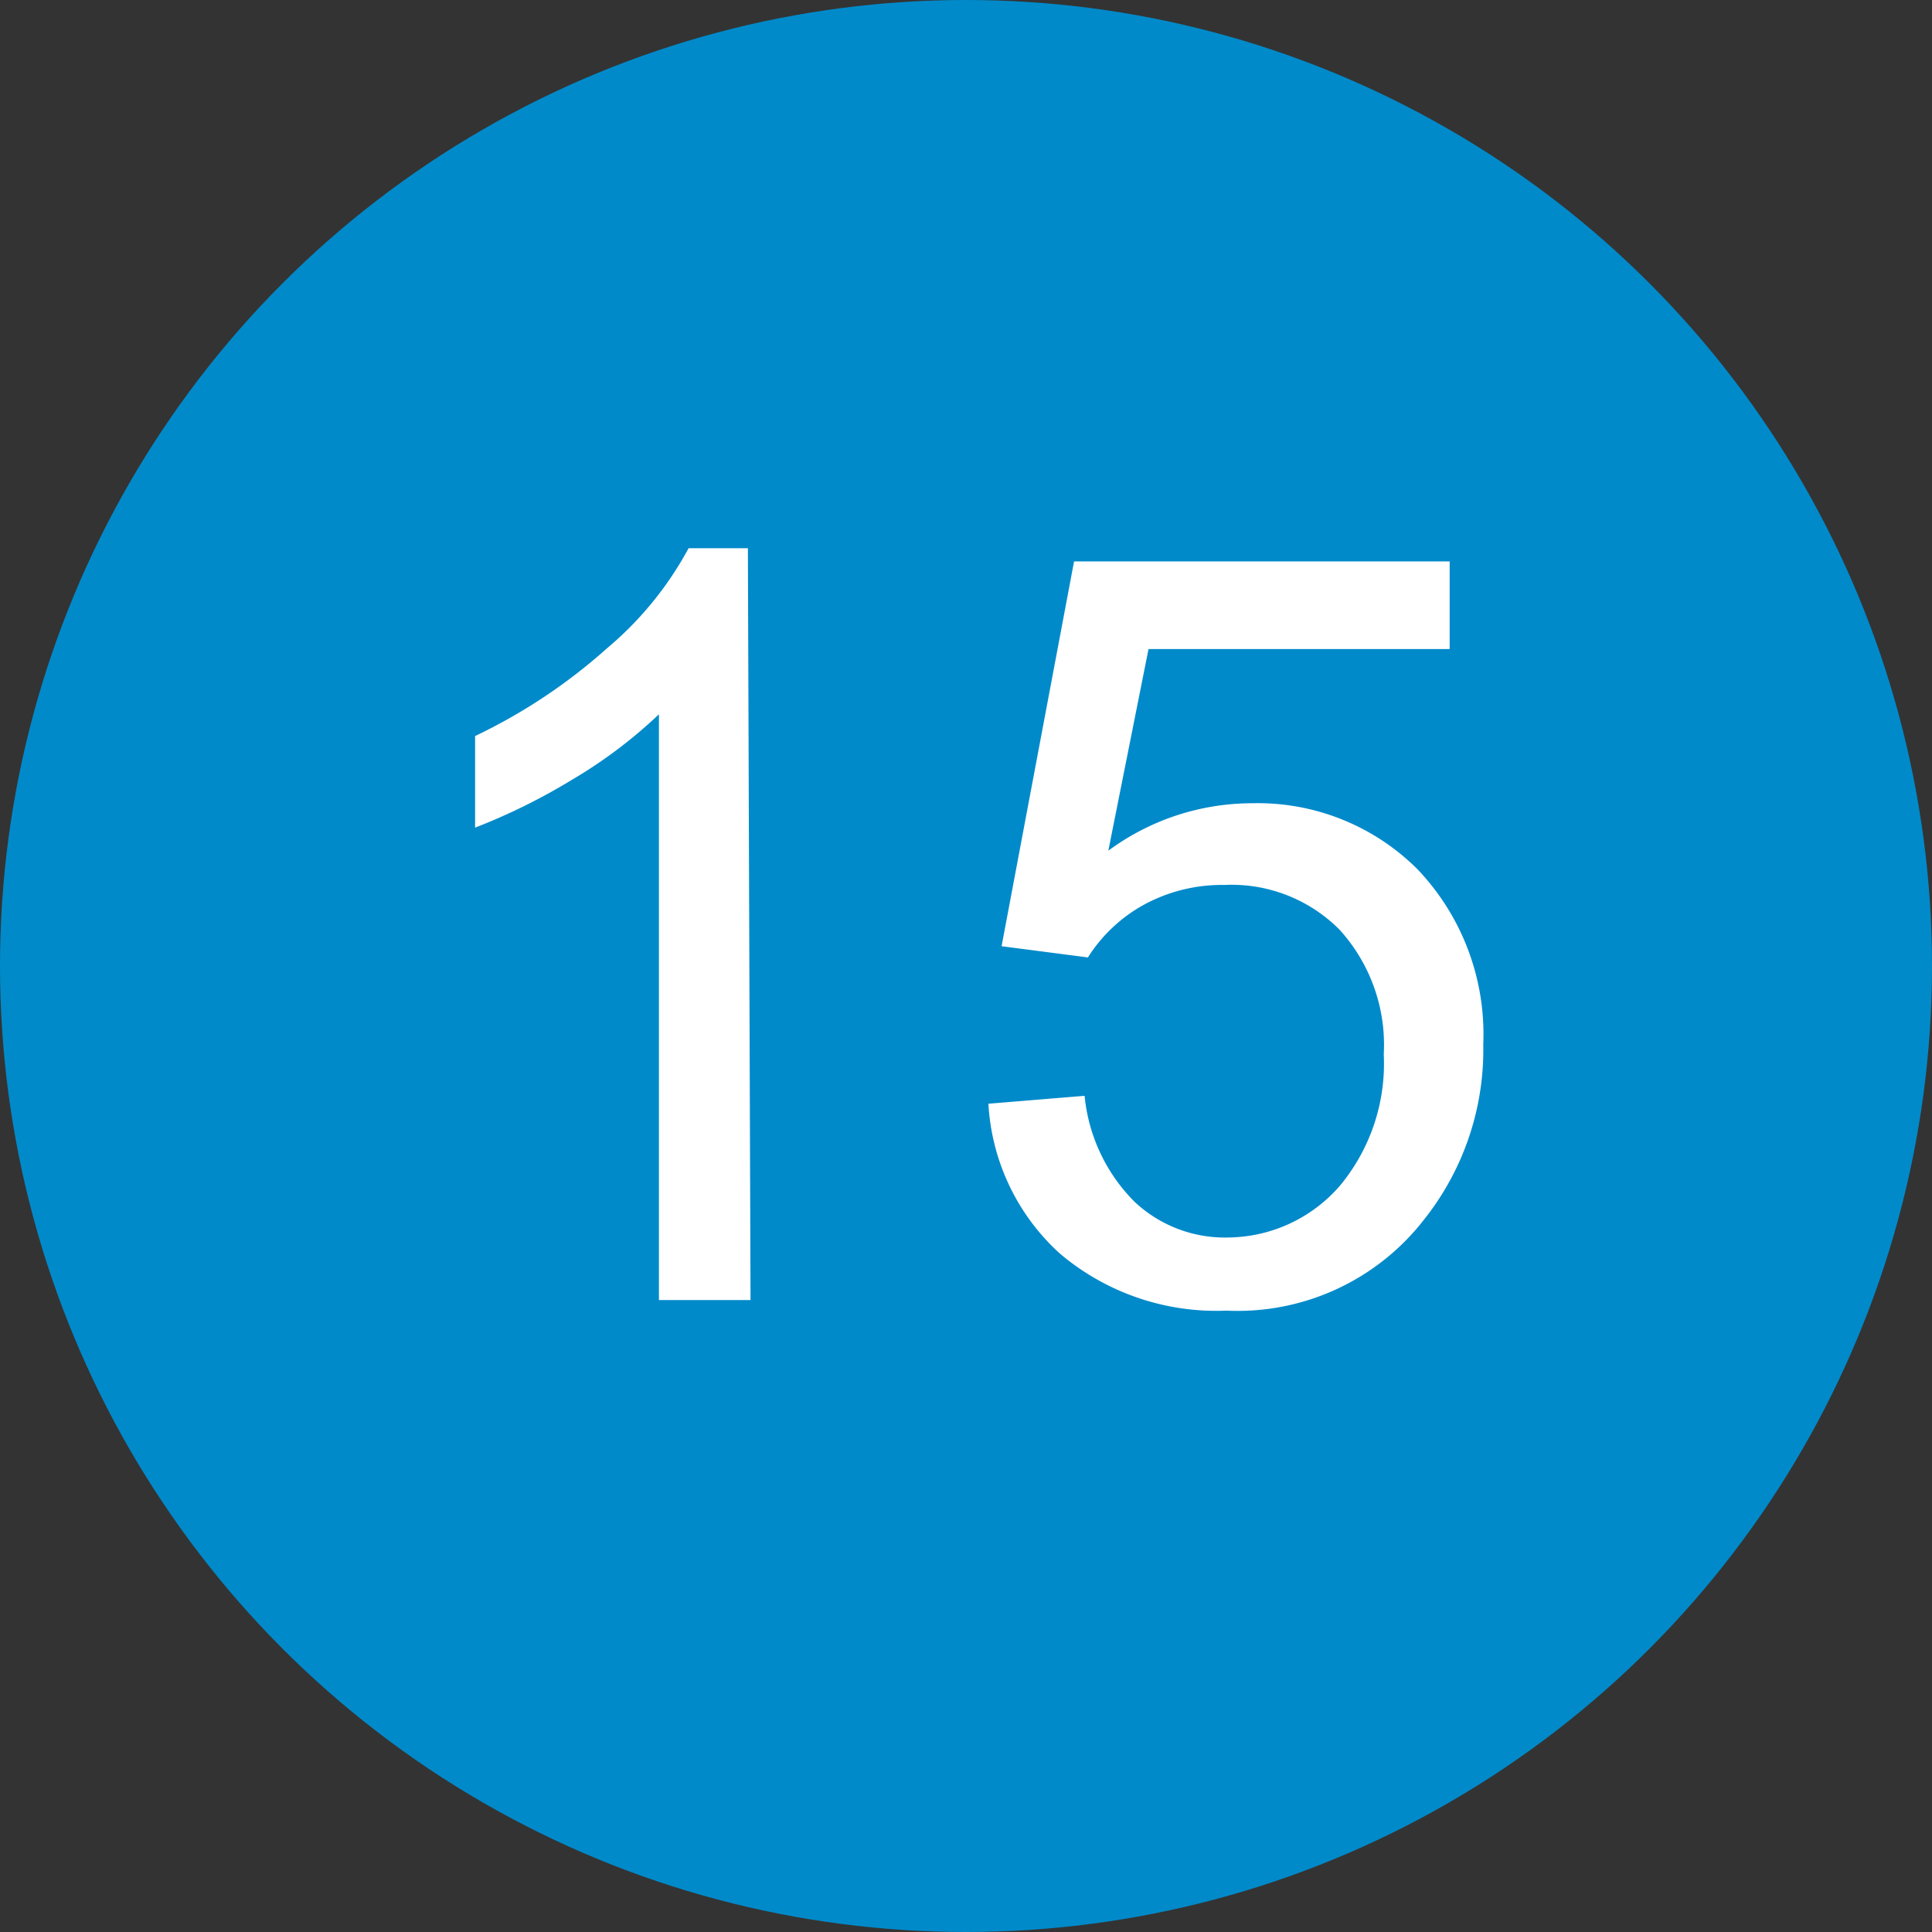 <svg xmlns="http://www.w3.org/2000/svg" width="29.32" height="29.32" viewBox="0 0 29.32 29.32"><rect x="0" y="0" width="29.32" height="29.32" fill="#333333" stroke="none"/><defs><style>.cls-1{fill:#008aca;}.cls-2{fill:#fff;}</style></defs><g id="レイヤー_2" data-name="レイヤー 2"><g id="レイヤー_1-2" data-name="レイヤー 1"><circle class="cls-1" cx="14.66" cy="14.66" r="14.66"/><path class="cls-2" d="M11.39,19.73H10V10.84a7.28,7.28,0,0,1-1.33,1,9.27,9.27,0,0,1-1.46.72V11.17a8.45,8.45,0,0,0,2-1.33,5.21,5.21,0,0,0,1.24-1.52h.9Z"/><path class="cls-2" d="M15,16.75l1.46-.12a2.63,2.63,0,0,0,.76,1.61,2,2,0,0,0,1.43.54A2.27,2.27,0,0,0,20.33,18,2.9,2.9,0,0,0,21,16a2.6,2.6,0,0,0-.67-1.89,2.31,2.31,0,0,0-1.75-.68,2.48,2.48,0,0,0-1.22.3,2.34,2.34,0,0,0-.85.8l-1.31-.17,1.1-5.84H22V9.85H17.43l-.61,3.06A3.68,3.68,0,0,1,19,12.19a3.43,3.43,0,0,1,2.51,1,3.63,3.63,0,0,1,1,2.66,4.14,4.14,0,0,1-.9,2.66,3.58,3.58,0,0,1-3,1.38,3.67,3.67,0,0,1-2.53-.87A3.32,3.32,0,0,1,15,16.75Z"/></g></g></svg>